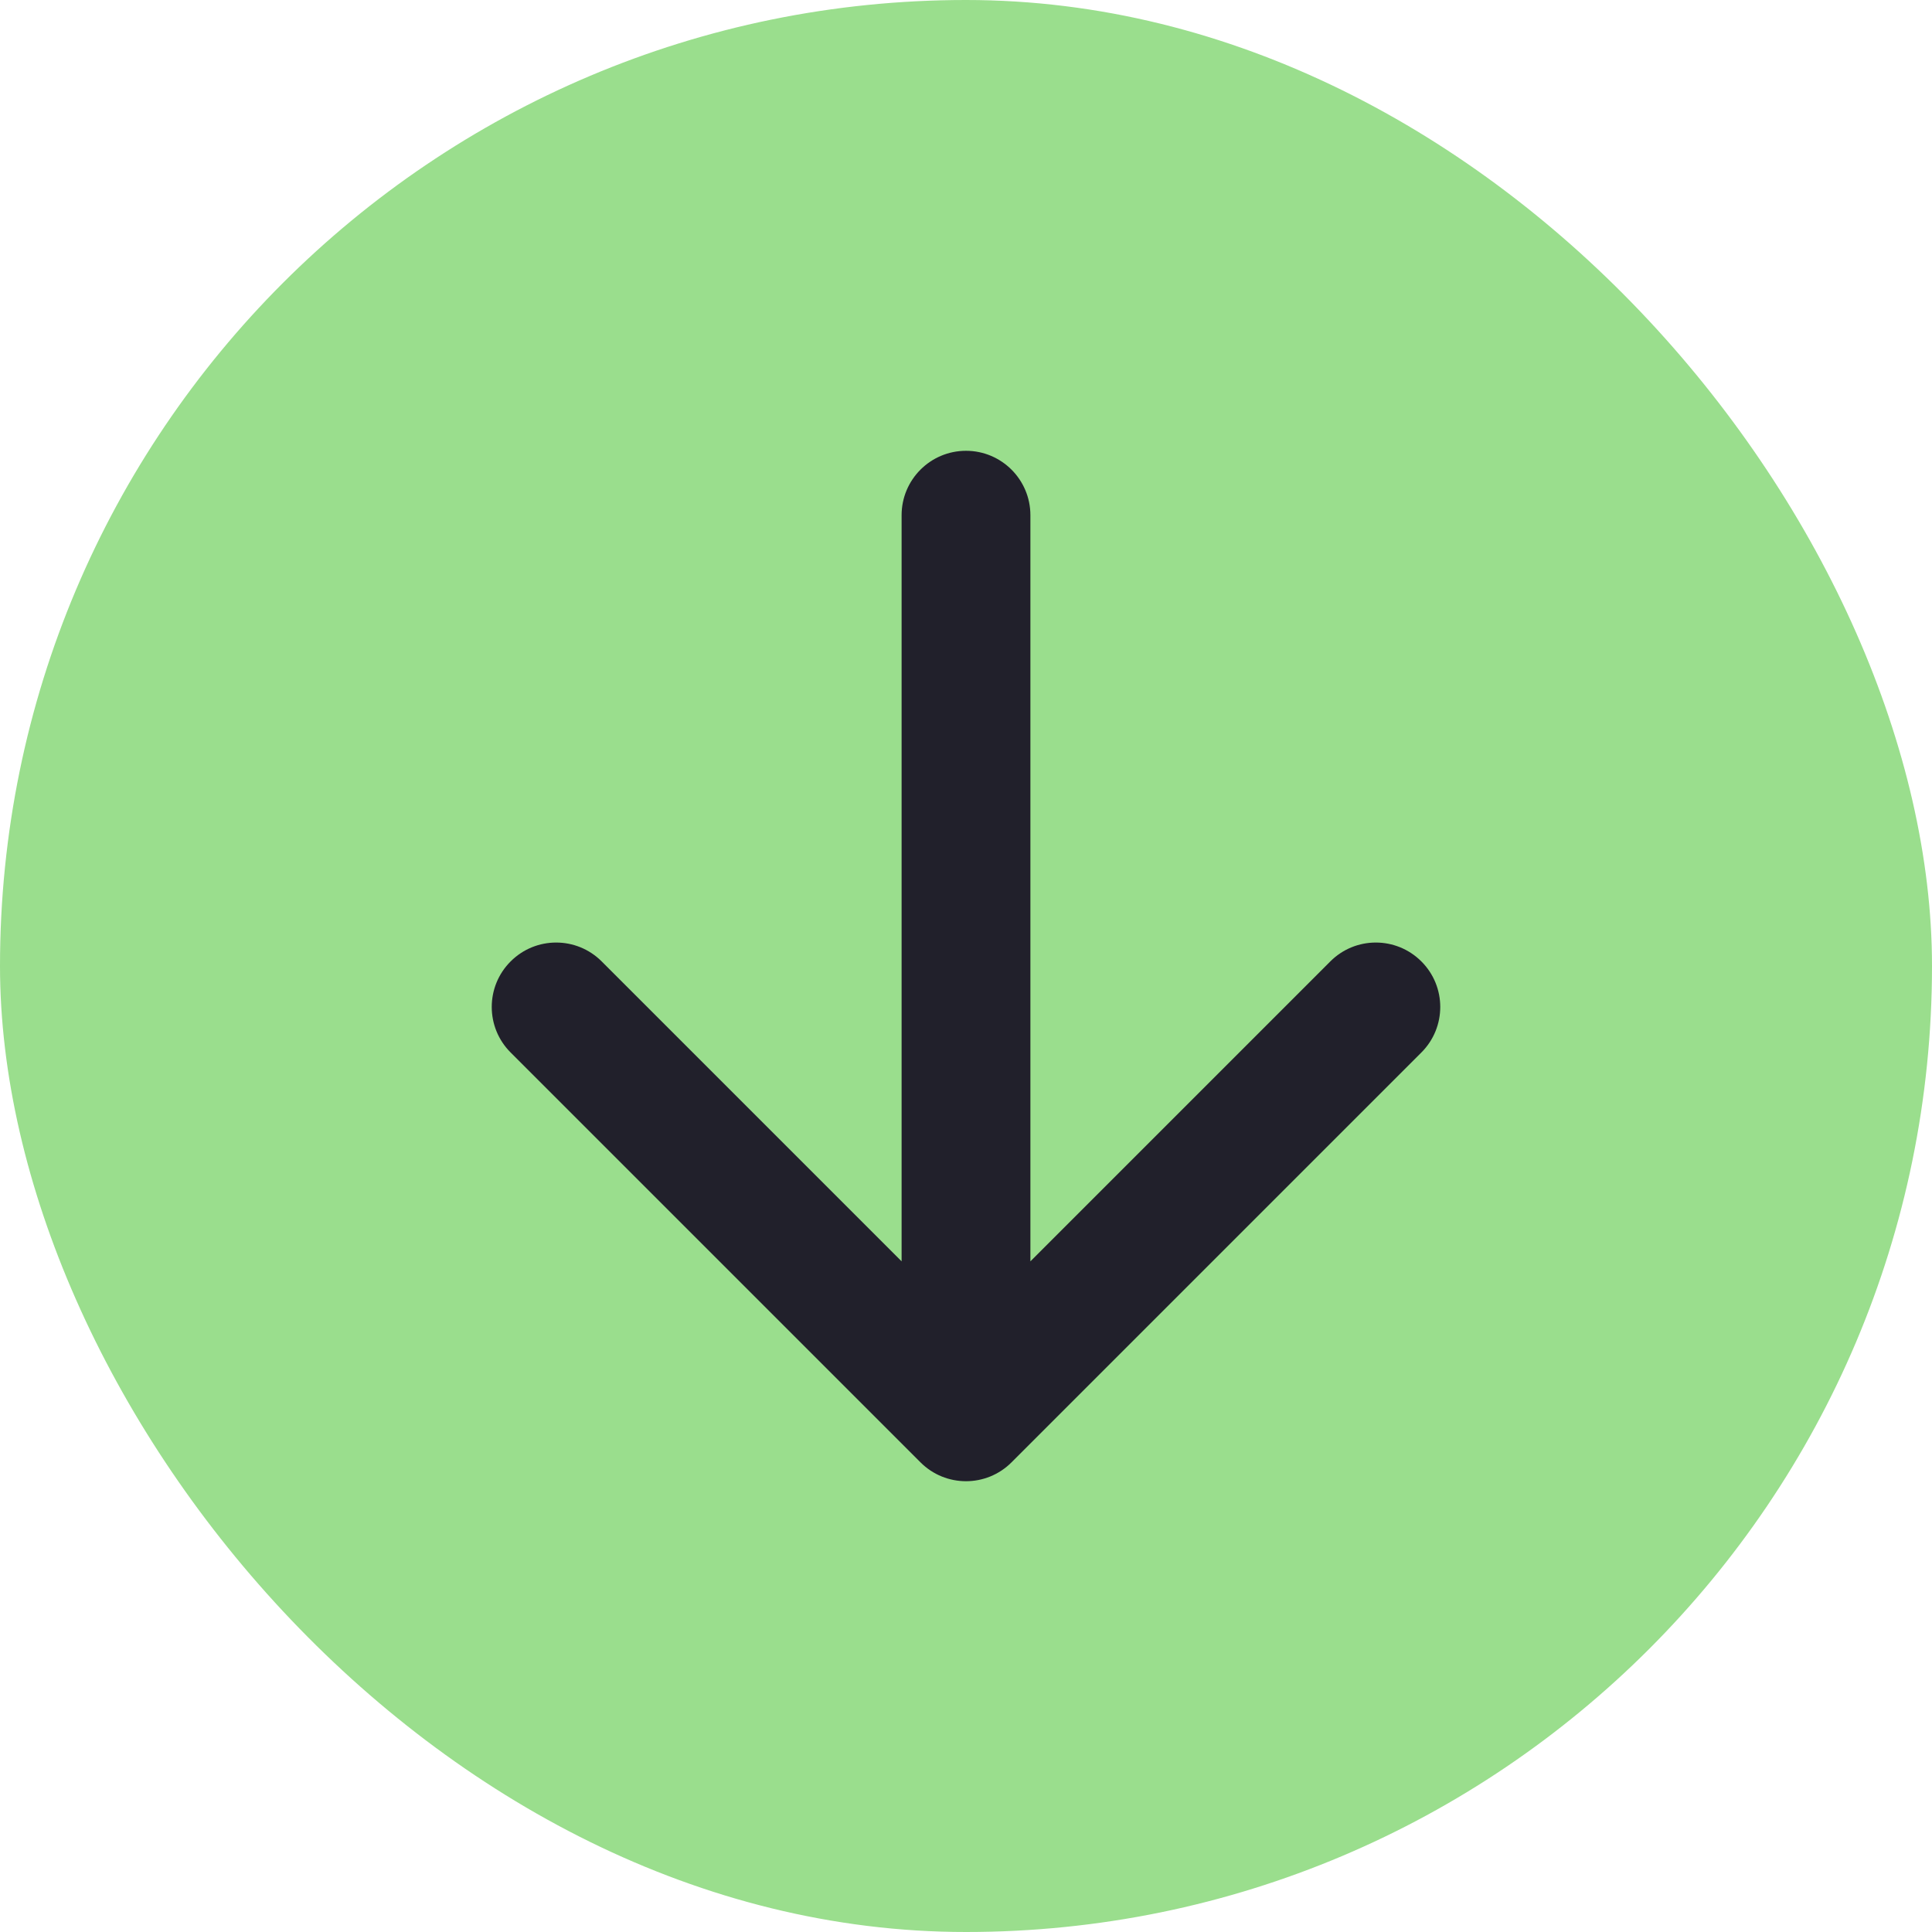 <?xml version="1.0" encoding="UTF-8"?> <svg xmlns="http://www.w3.org/2000/svg" width="30" height="30" viewBox="0 0 30 30" fill="none"><rect width="30" height="30" rx="15" fill="#9ADE8D"></rect><path d="M16 8C16 7.448 15.552 7 15 7C14.448 7 14 7.448 14 8H16ZM14.293 22.707C14.683 23.098 15.317 23.098 15.707 22.707L22.071 16.343C22.462 15.953 22.462 15.319 22.071 14.929C21.68 14.538 21.047 14.538 20.657 14.929L15 20.586L9.343 14.929C8.953 14.538 8.319 14.538 7.929 14.929C7.538 15.319 7.538 15.953 7.929 16.343L14.293 22.707ZM14 8V22H16V8H14Z" fill="#21202B"></path></svg> 
